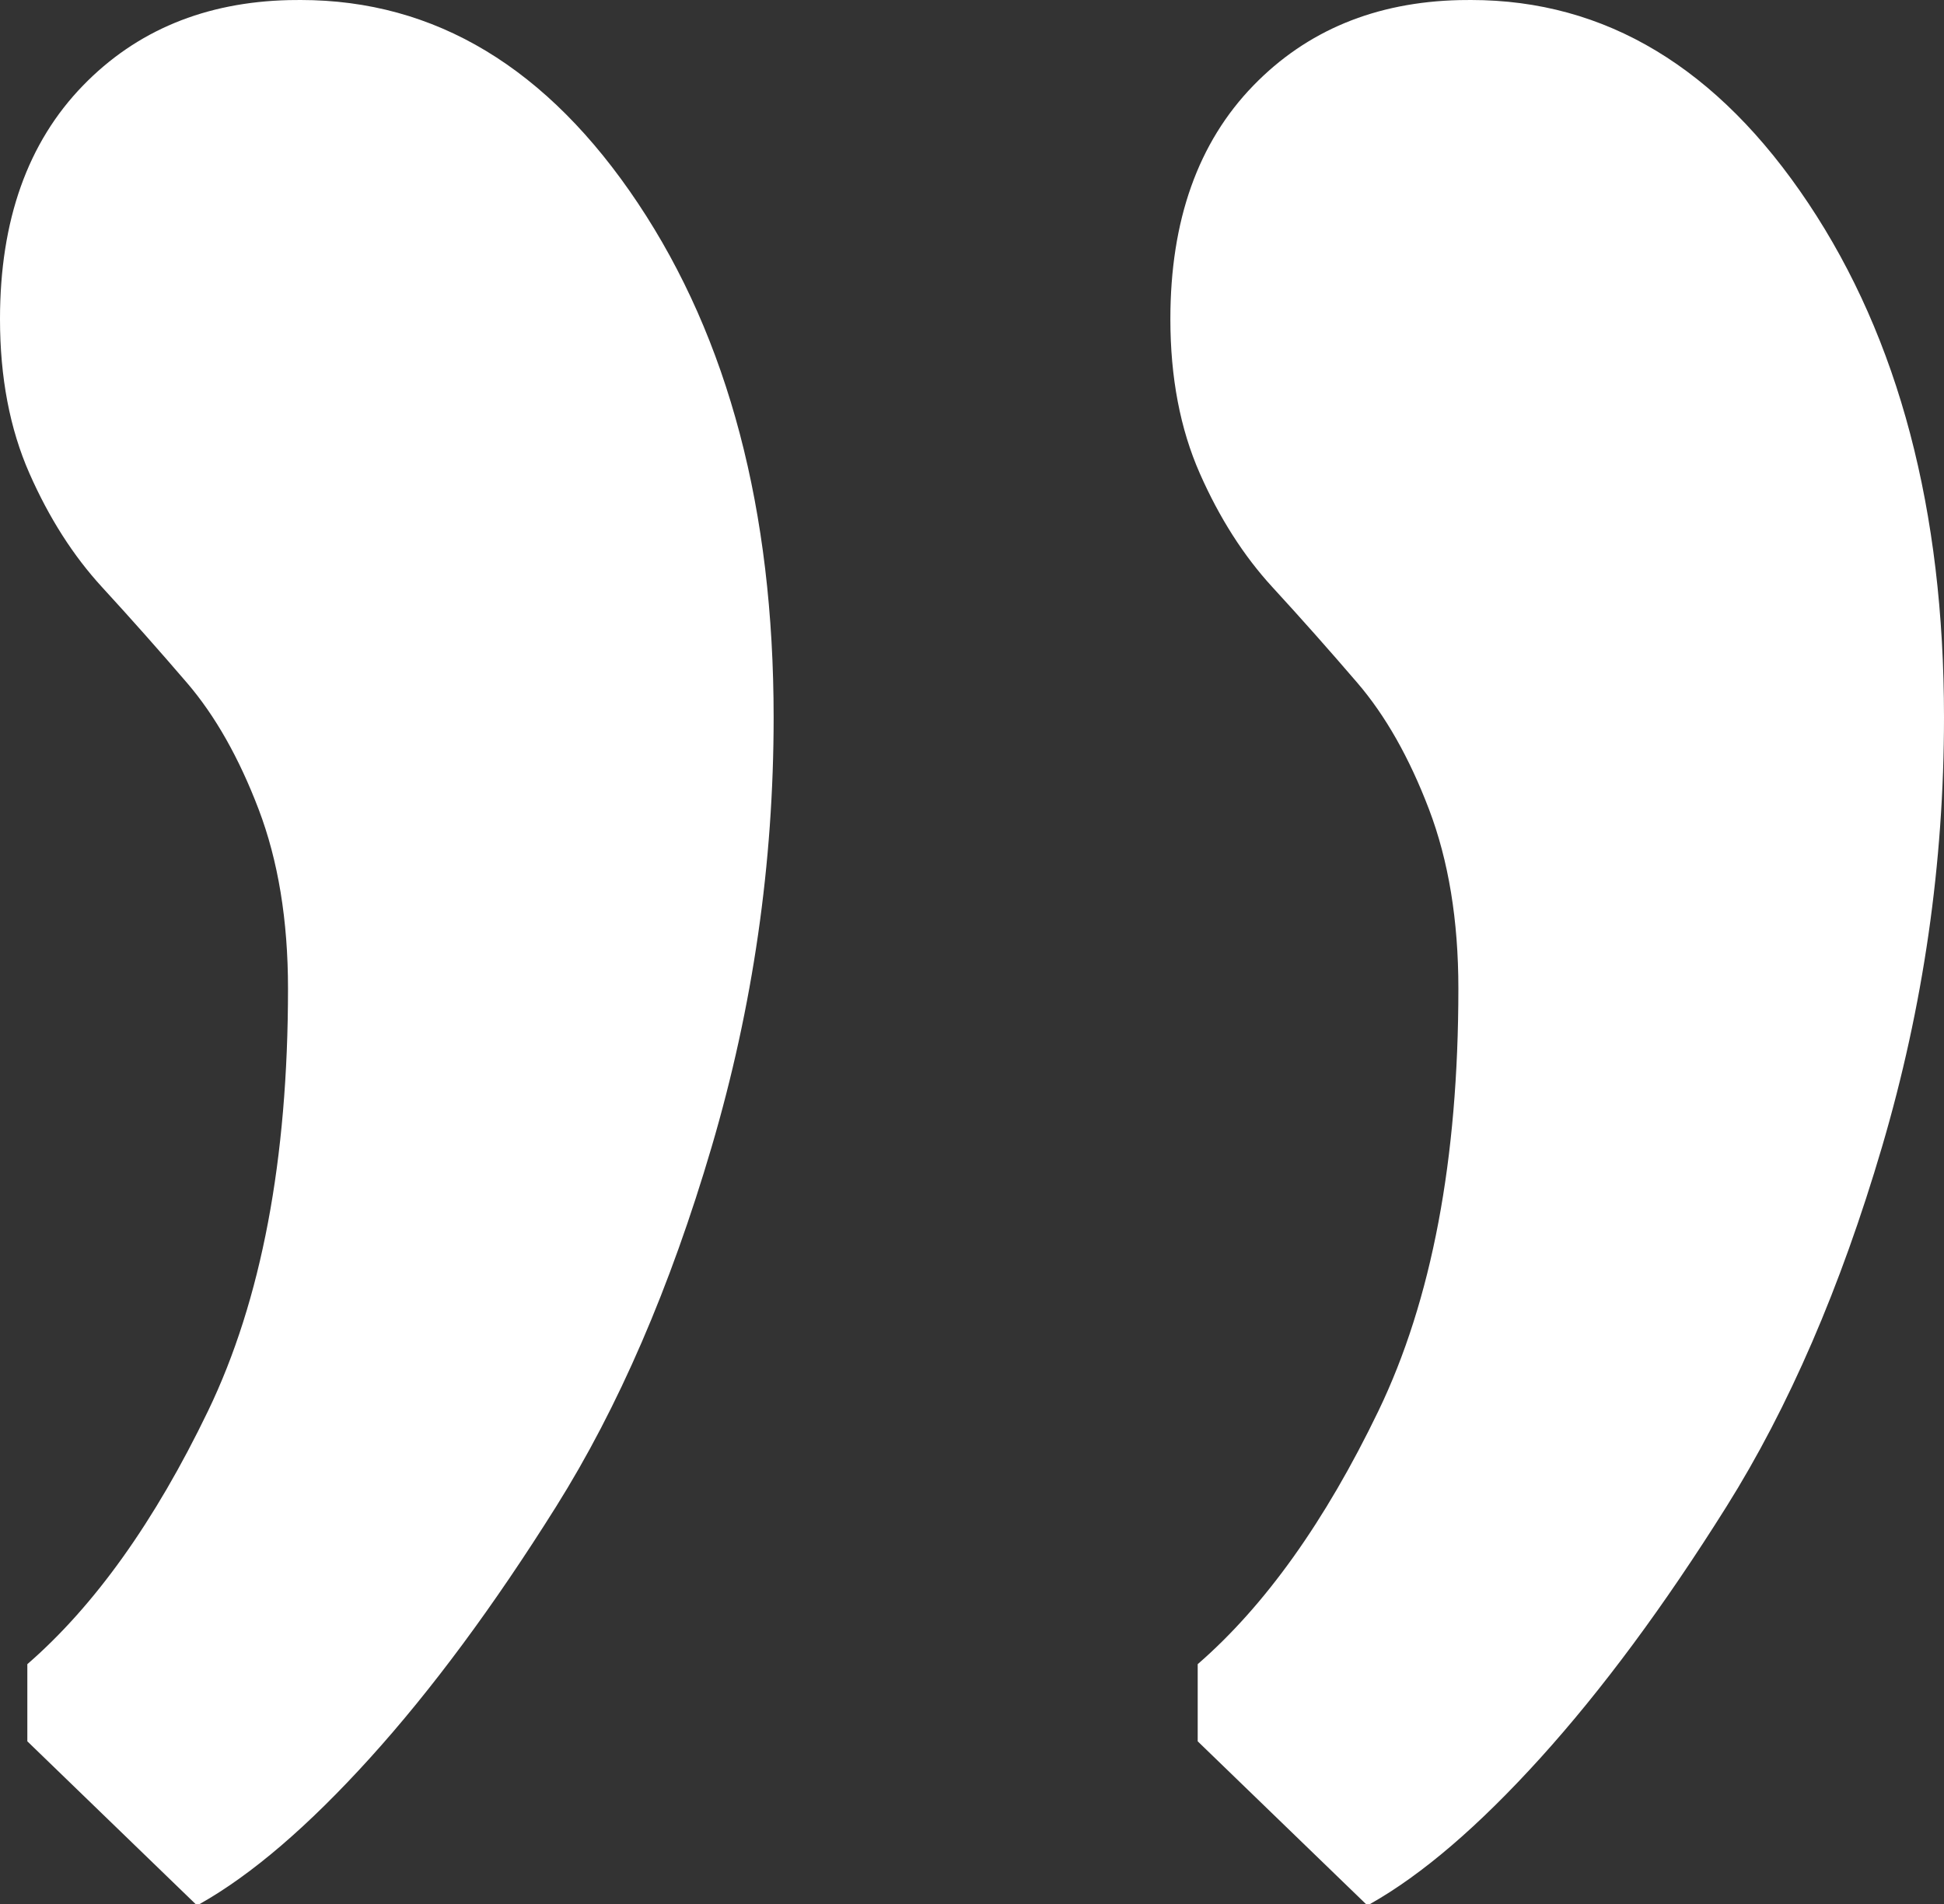 <?xml version="1.0" encoding="UTF-8"?>
<svg width="98px" height="96px" viewBox="0 0 98 96" version="1.1" xmlns="http://www.w3.org/2000/svg" xmlns:xlink="http://www.w3.org/1999/xlink">
    <rect x="0" y="0" width="98" height="96" fill="#333333" stroke="none"/>
    <!-- Generator: Sketch 58 (84663) - https://sketch.com -->
    <title>„</title>
    <desc>Created with Sketch.</desc>
    <g id="REMA-/-Themenseiten" stroke="none" stroke-width="1" fill="none" fill-rule="evenodd">
        <g id="REMA_1" transform="translate(-708, -6800)" fill="#FFFFFF" fill-rule="nonzero">
            <g id="Group-3" transform="translate(380, 6527)">
                <path d="M343.155,273 C349.938,273 355.607,276.417 360.164,283.252 C364.721,290.087 367,298.726 367,309.171 C367,316.531 365.958,323.751 363.874,330.831 C361.789,337.911 359.175,343.957 356.031,348.969 C352.887,353.981 349.761,358.205 346.652,361.64 C343.543,365.074 340.682,367.528 338.068,369 L337.856,369 L329.378,360.798 L329.378,356.908 C332.769,353.964 335.807,349.705 338.492,344.133 C341.177,338.56 342.519,331.462 342.519,322.84 C342.519,319.405 342.024,316.391 341.035,313.797 C340.046,311.204 338.845,309.083 337.432,307.436 C336.019,305.789 334.588,304.176 333.14,302.599 C331.692,301.022 330.473,299.112 329.484,296.869 C328.495,294.625 328,292.032 328,289.088 C328,284.111 329.395,280.185 332.186,277.311 C334.877,274.54 338.34,273.104 342.575,273.005 L343.155,273 Z M402.155,273 C408.938,273 414.607,276.417 419.164,283.252 C423.721,290.087 426,298.726 426,309.171 C426,316.531 424.958,323.751 422.874,330.831 C420.789,337.911 418.175,343.957 415.031,348.969 C411.887,353.981 408.761,358.205 405.652,361.64 C402.543,365.074 399.682,367.528 397.068,369 L396.856,369 L388.378,360.798 L388.378,356.908 C391.769,353.964 394.807,349.705 397.492,344.133 C400.177,338.56 401.519,331.462 401.519,322.84 C401.519,319.405 401.024,316.391 400.035,313.797 C399.046,311.204 397.845,309.083 396.432,307.436 C395.019,305.789 393.588,304.176 392.14,302.599 C390.692,301.022 389.473,299.112 388.484,296.869 C387.495,294.625 387,292.032 387,289.088 C387,284.111 388.395,280.185 391.186,277.311 C393.877,274.54 397.34,273.104 401.575,273.005 L402.155,273 Z" id="„"></path>
            </g>
        </g>
    </g>
</svg>